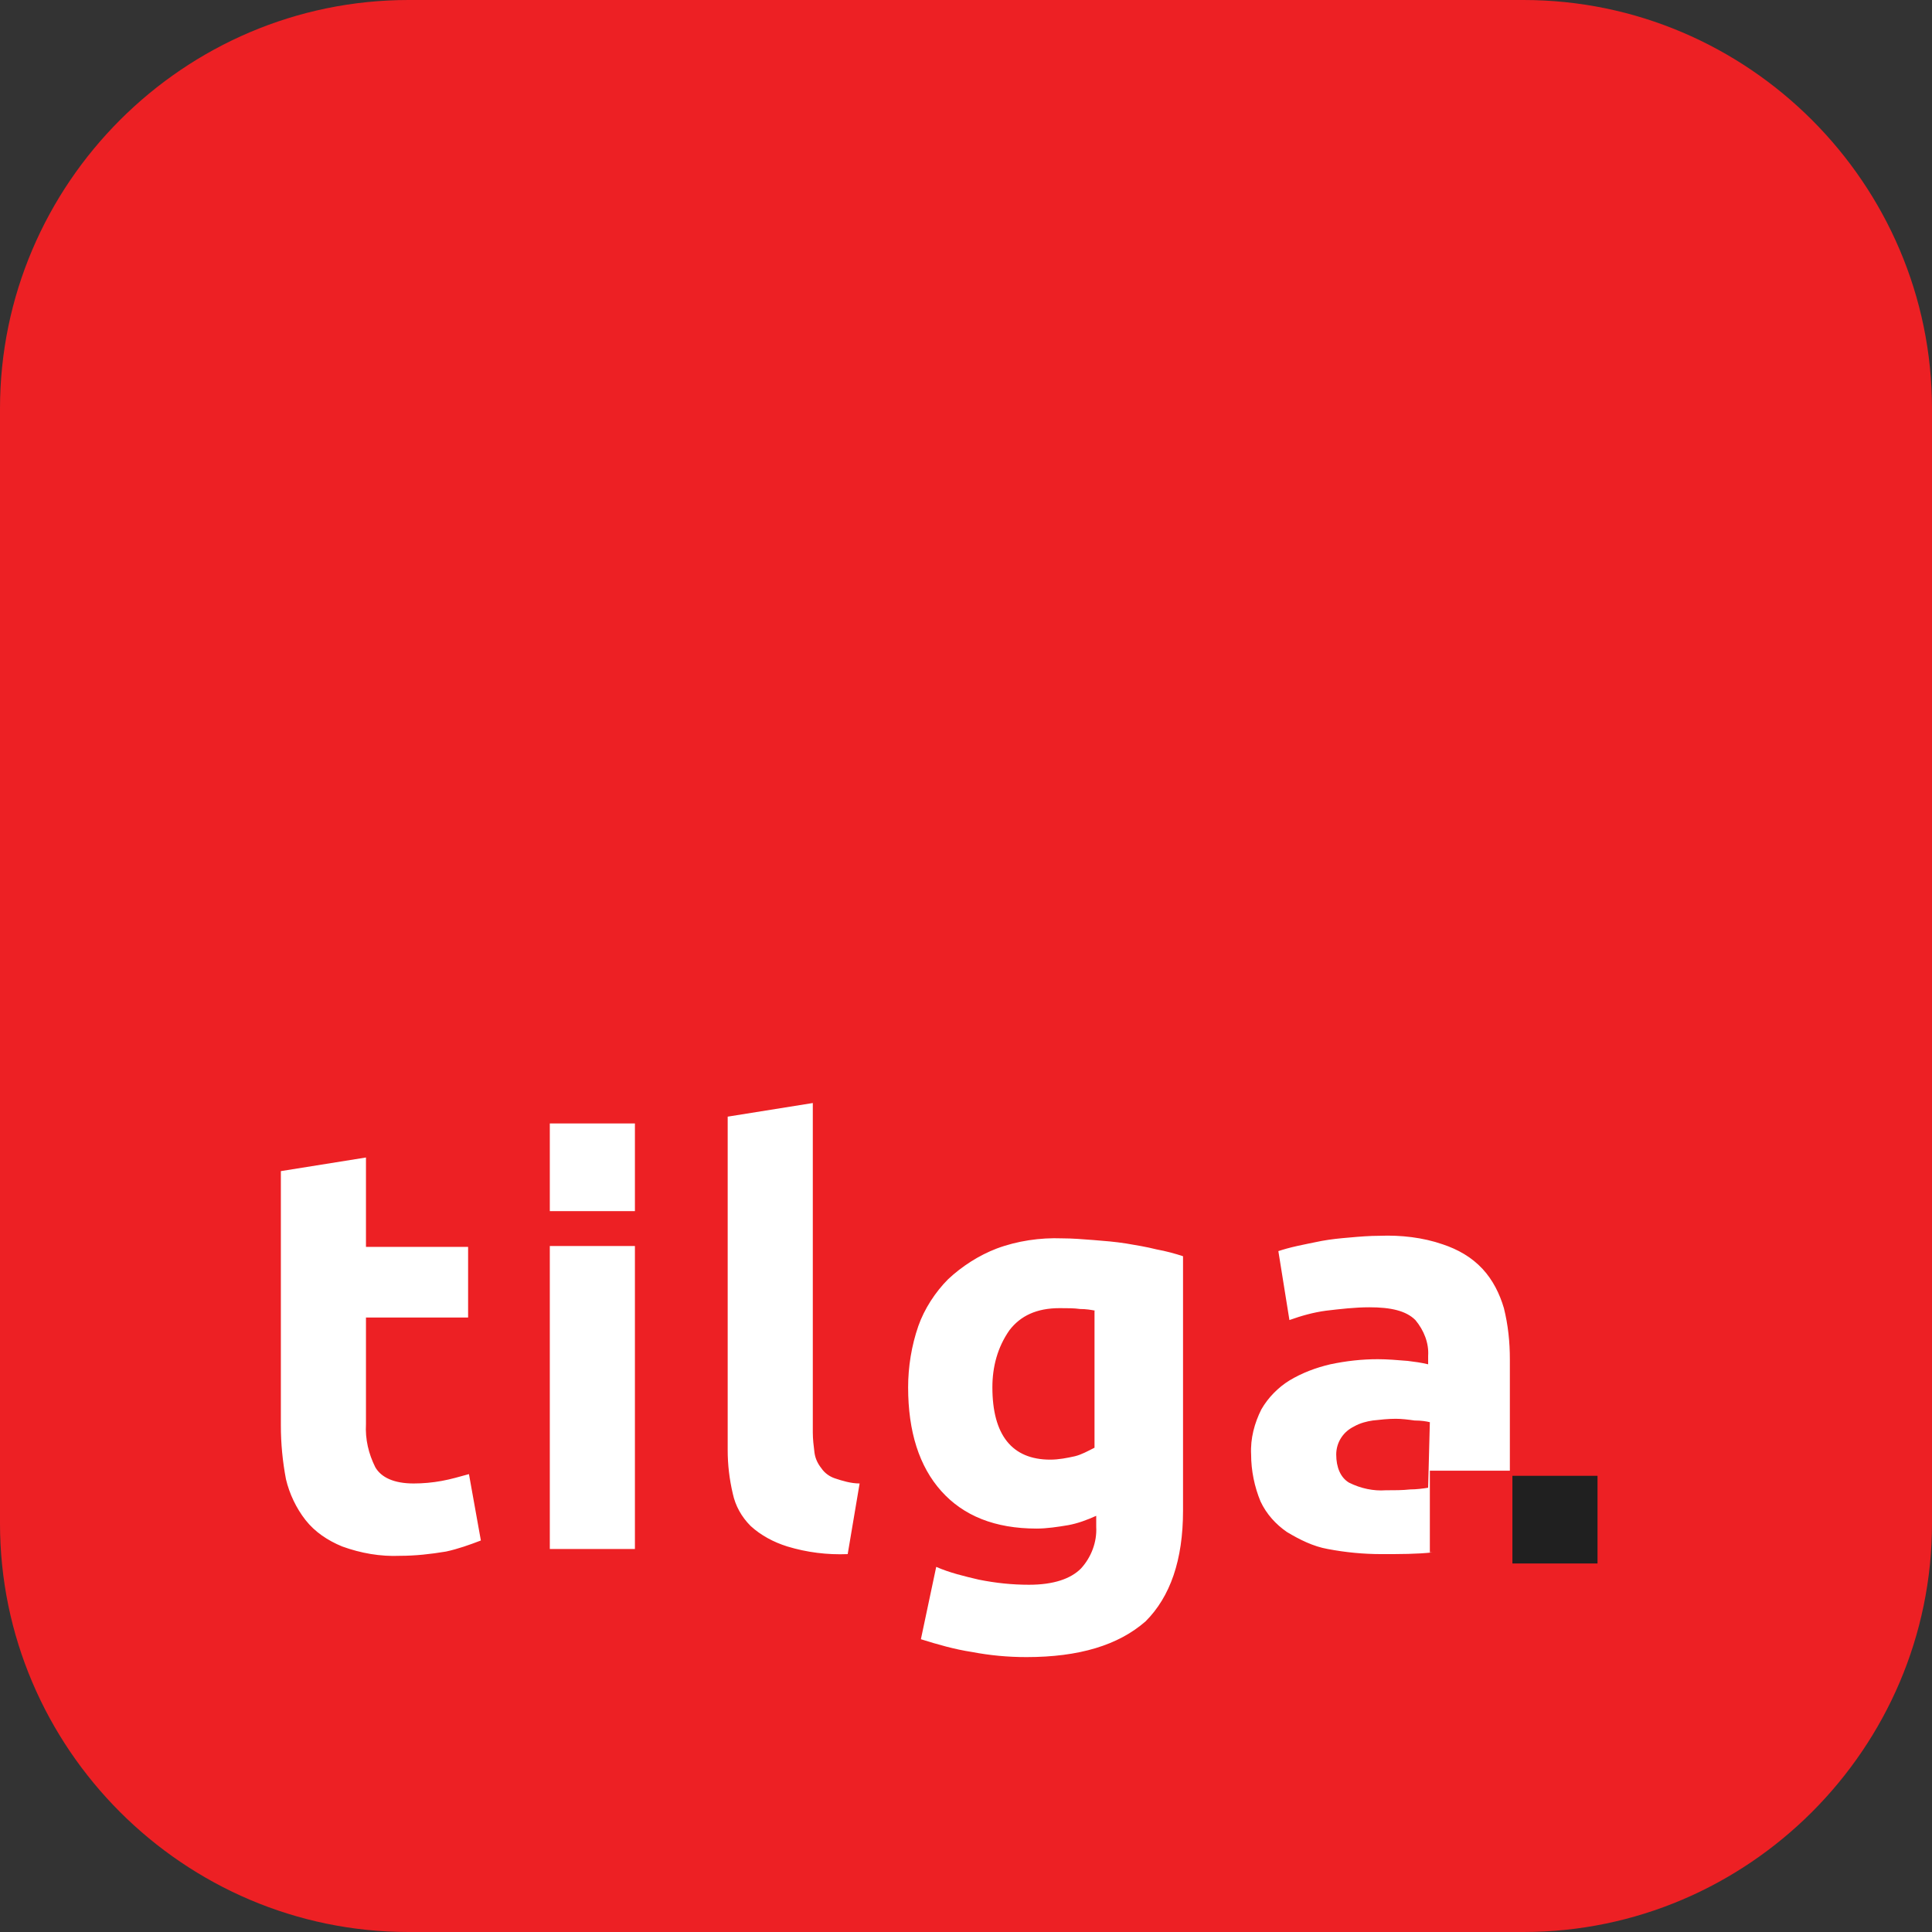 <?xml version="1.0" encoding="utf-8"?>
<!-- Generator: Adobe Illustrator 26.5.0, SVG Export Plug-In . SVG Version: 6.00 Build 0)  -->
<svg version="1.1" id="Layer_1" xmlns="http://www.w3.org/2000/svg" xmlns:xlink="http://www.w3.org/1999/xlink" x="0px" y="0px"
	 viewBox="0 0 227 227" style="enable-background:new 0 0 227 227;" xml:space="preserve">
<rect x="0" y="0" width="227" height="227" fill="#333333" stroke="none"/>
<style type="text/css">
	.st0{fill:#ED2024;}
	.st1{fill-rule:evenodd;clip-rule:evenodd;fill:#FFFFFF;}
	.st2{fill-rule:evenodd;clip-rule:evenodd;fill:#202020;}
</style>
<g>
	<path class="st0" d="M227,179c0,26.4-21.6,48-48,48H48c-26.4,0-48-21.6-48-48V48C0,21.6,21.6,0,48,0h131c26.4,0,48,21.6,48,48V179z
		"/>
</g>
<g id="Artboard_1_copy">
	<path class="st1" d="M177.7,172.8H168v9.6h0.3c-1.8,0.2-3.8,0.2-6,0.2c-2.1,0-4.2-0.2-6.3-0.6c-1.7-0.3-3.3-1.1-4.8-2
		c-1.3-0.9-2.4-2.1-3.1-3.6c-0.7-1.7-1.1-3.6-1.1-5.5c-0.1-1.9,0.4-3.7,1.2-5.3c0.8-1.4,2-2.6,3.3-3.4c1.5-0.9,3.1-1.5,4.8-1.9
		c1.9-0.4,3.7-0.6,5.6-0.6c1.1,0,2.3,0.1,3.5,0.2c0.8,0.1,1.6,0.2,2.4,0.4v-1c0.1-1.5-0.5-3-1.5-4.2c-1.1-1.1-2.9-1.5-5.4-1.5
		c-1.7,0-3.4,0.2-5.1,0.4c-1.5,0.2-2.9,0.6-4.3,1.1l-1.3-8.1c0.6-0.2,1.3-0.4,2.2-0.6c0.9-0.2,1.9-0.4,2.9-0.6
		c1.1-0.2,2.1-0.3,3.3-0.4c1.1-0.1,2.3-0.2,3.5-0.2c2.5-0.1,5.1,0.2,7.4,1c1.8,0.6,3.4,1.5,4.7,2.9c1.2,1.3,2,2.9,2.5,4.6
		c0.5,2,0.7,4,0.7,6v12.5l0,0V172.8L177.7,172.8z M168,167.1c-0.4-0.1-1-0.2-1.8-0.2c-0.7-0.1-1.5-0.2-2.2-0.2
		c-0.9,0-1.8,0.1-2.7,0.2c-0.7,0.1-1.5,0.3-2.2,0.7c-0.6,0.3-1.1,0.7-1.5,1.3c-0.4,0.6-0.6,1.3-0.6,2c0,1.5,0.5,2.7,1.5,3.3
		c1.4,0.7,2.9,1,4.3,0.9c1,0,2,0,2.9-0.1c0.7,0,1.5-0.1,2.1-0.2L168,167.1L168,167.1z M120.6,194.7c-2.2,0-4.3-0.2-6.4-0.6
		c-2-0.3-4.1-0.9-6-1.5l1.8-8.5c1.6,0.7,3.3,1.1,5,1.5c2,0.4,3.9,0.6,5.9,0.6c2.9,0,4.9-0.7,6.1-1.9c1.2-1.3,1.9-3.1,1.8-4.9v-1.3
		c-1.1,0.5-2.2,0.9-3.3,1.1c-1.2,0.2-2.5,0.4-3.7,0.4c-4.9,0-8.6-1.5-11.2-4.4c-2.6-2.9-3.9-7-3.9-12.2c0-2.4,0.4-4.9,1.2-7.2
		c0.7-2,2-4,3.5-5.5c1.6-1.5,3.6-2.8,5.7-3.6c2.4-0.9,5.1-1.3,7.7-1.2c1.2,0,2.4,0.1,3.7,0.2c1.3,0.1,2.5,0.2,3.8,0.4
		c1.2,0.2,2.4,0.4,3.6,0.7c1.1,0.2,2.2,0.5,3.1,0.8v29.9c0,5.8-1.5,10.1-4.4,13C131.4,193.3,126.8,194.7,120.6,194.7z M128.7,154
		c-0.5-0.1-1.1-0.2-1.8-0.2c-0.7-0.1-1.5-0.1-2.4-0.1c-2.7,0-4.6,0.9-5.9,2.6c-1.4,2-2,4.3-2,6.7c0,5.6,2.3,8.5,6.8,8.5
		c1,0,2-0.2,2.9-0.4c0.8-0.2,1.5-0.6,2.3-1V154L128.7,154z M92.5,181.7c-1.6-0.5-3.1-1.3-4.3-2.4c-1.1-1.1-1.8-2.4-2.1-3.8
		c-0.4-1.7-0.6-3.4-0.6-5.1v-39.2l10-1.6v38.7c0,0.8,0.1,1.6,0.2,2.4c0.1,0.7,0.4,1.3,0.8,1.8c0.4,0.6,1,1,1.6,1.2
		c0.9,0.3,1.9,0.6,2.9,0.6l-1.4,8.3C97.2,182.7,94.8,182.4,92.5,181.7L92.5,181.7z M64.6,146.4h10V182h-10V146.4z M64.6,132h10v10.3
		h-10V132L64.6,132z M47,182.8c-2.3,0.1-4.6-0.3-6.8-1.1c-1.7-0.7-3.2-1.7-4.3-3.1c-1.1-1.4-1.9-3.1-2.3-4.8
		c-0.4-2.1-0.6-4.2-0.6-6.3v-29.9l10-1.6v10.5H55v8.3H43v12.5c-0.1,1.8,0.3,3.5,1.1,5.1c0.7,1.2,2.2,1.9,4.5,1.9
		c1.1,0,2.2-0.1,3.3-0.3c1.1-0.2,2.1-0.5,3.2-0.8l1.4,7.8c-1.3,0.5-2.7,1-4.1,1.3C50.6,182.6,48.8,182.8,47,182.8z"/>
	<path class="st2" d="M177.7,183.7v-10.3h10v10.3H177.7L177.7,183.7z"/>
</g>
</svg>
